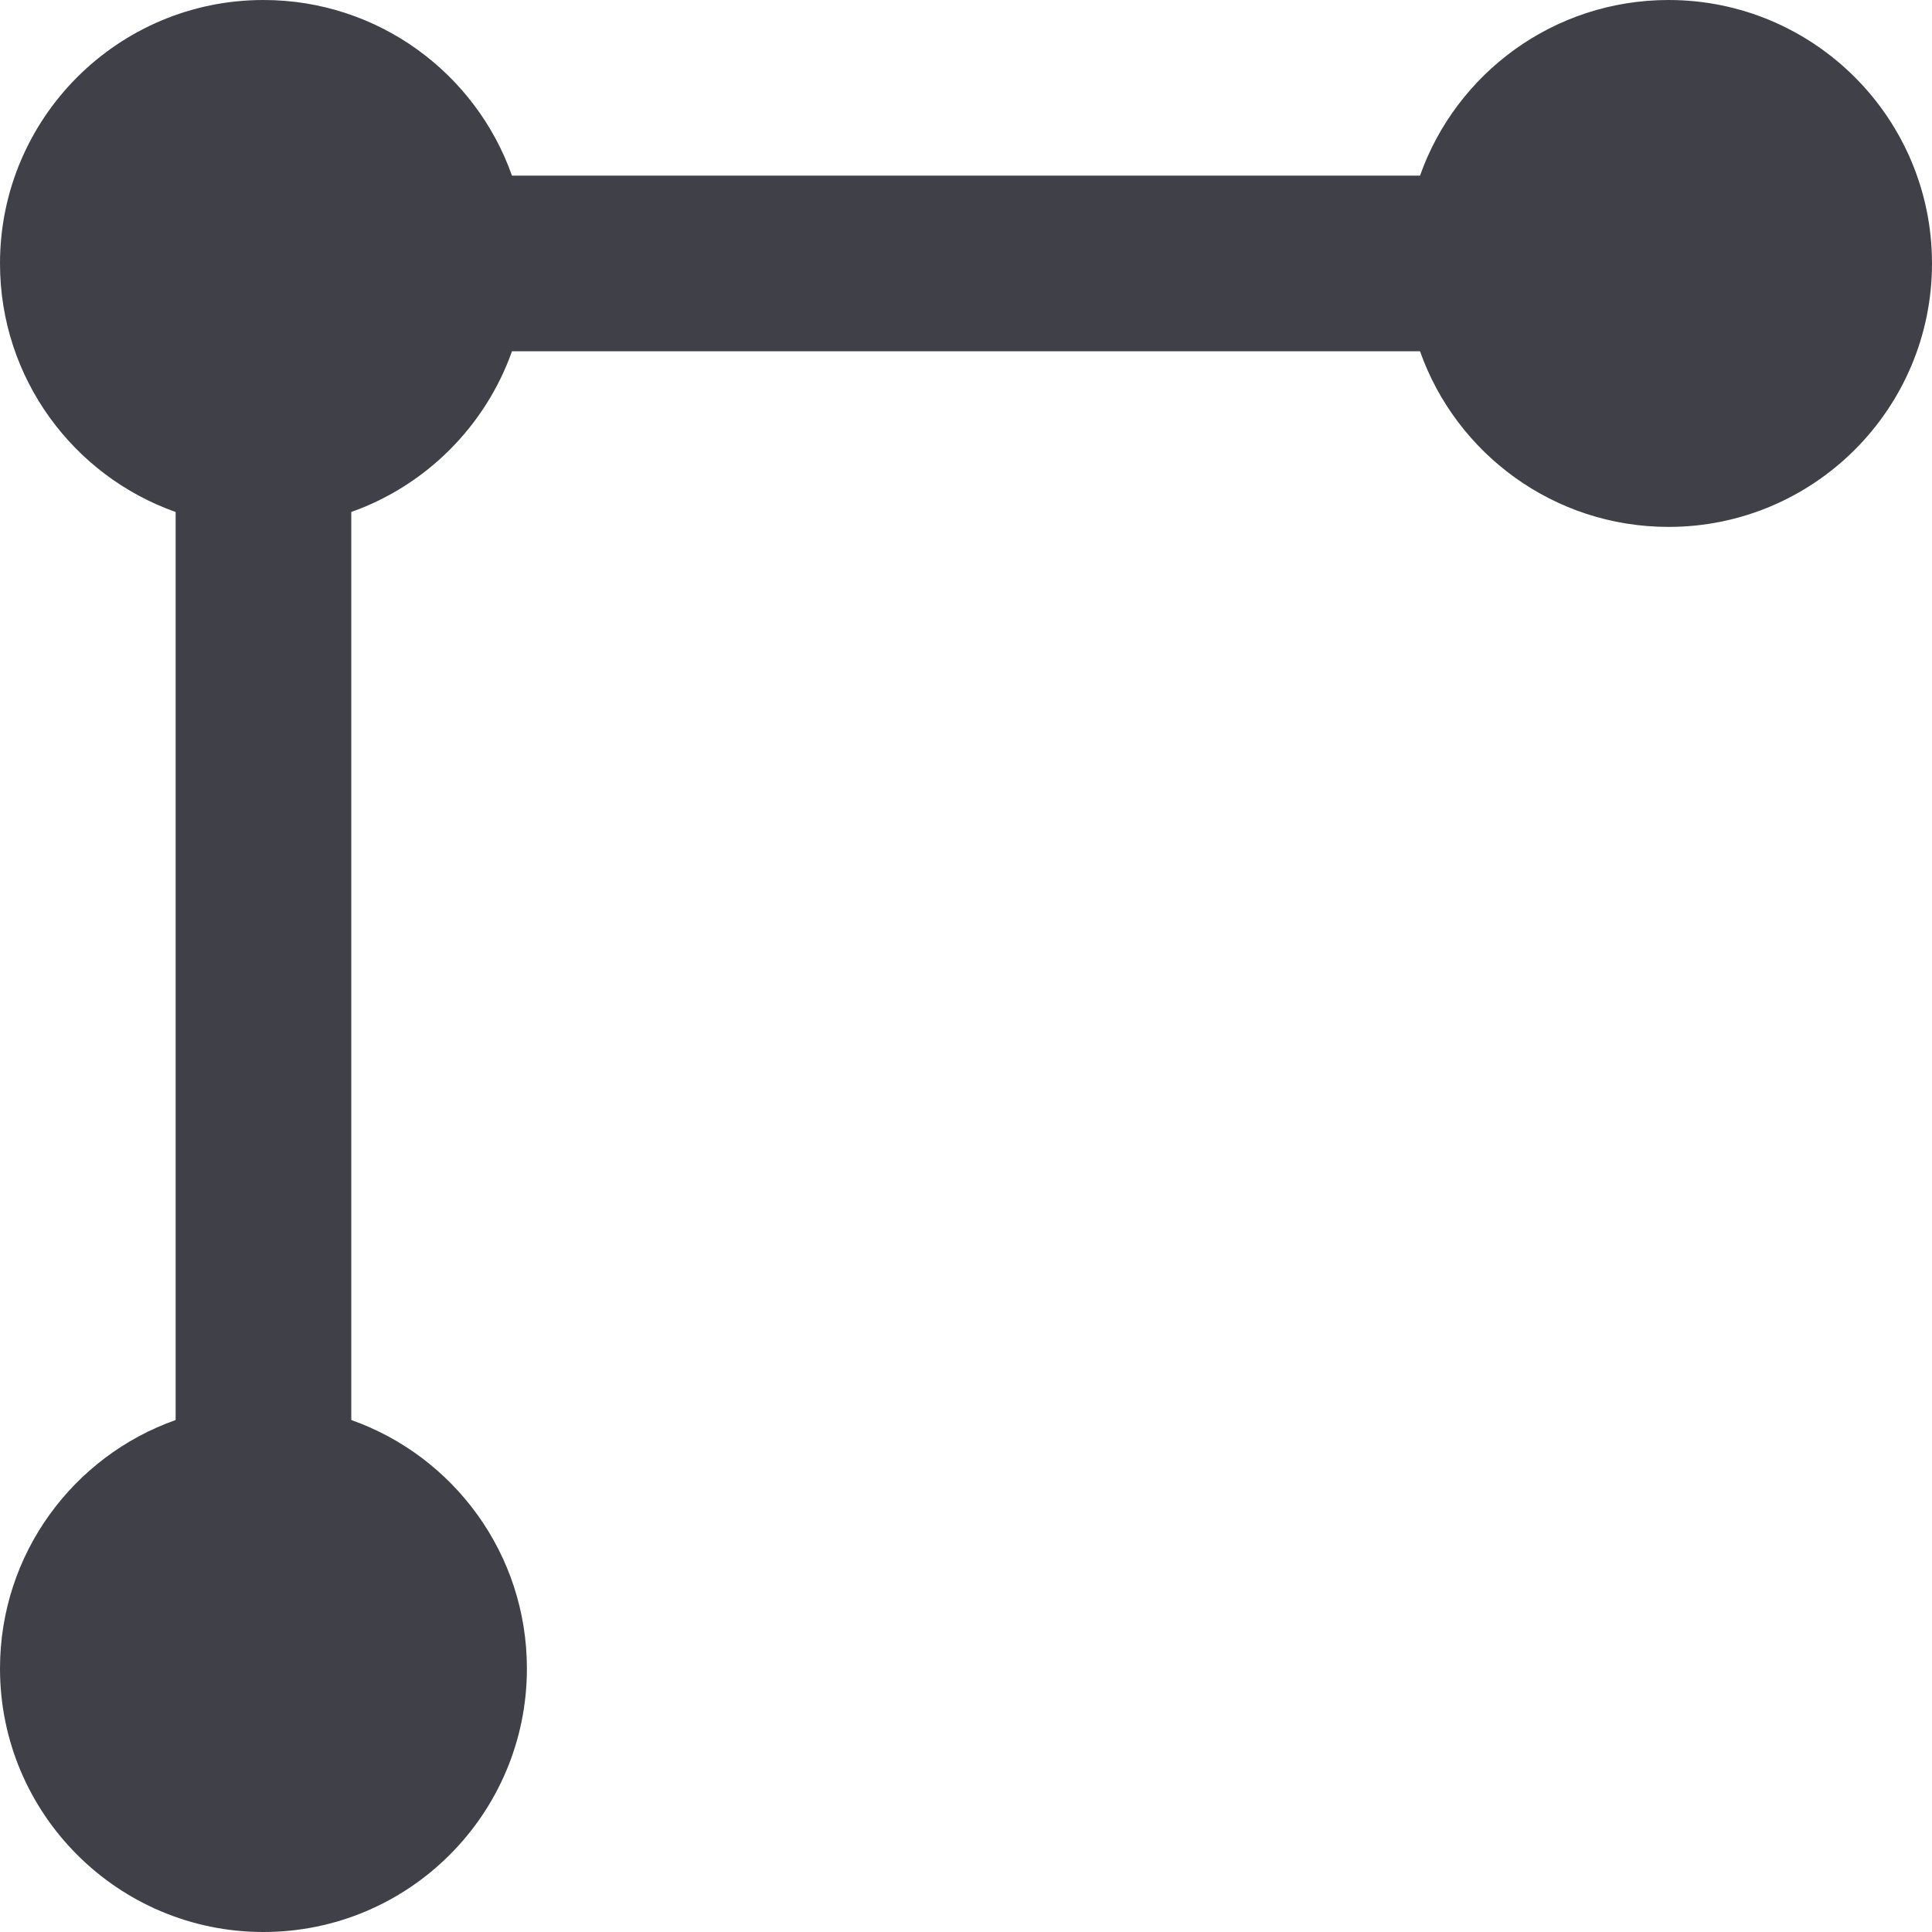 <svg width="11" height="11" viewBox="0 0 11 11" fill="none" xmlns="http://www.w3.org/2000/svg">
<path d="M11 1.5C11 2.328 10.328 3 9.5 3C8.847 3 8.291 2.583 8.085 2H2.915C2.764 2.426 2.426 2.764 2 2.915V8.085C2.583 8.291 3 8.847 3 9.5C3 10.328 2.328 11 1.5 11C0.672 11 0 10.328 0 9.5C0 8.847 0.417 8.291 1 8.085V2.915C0.417 2.709 0 2.153 0 1.5C0 0.672 0.672 0 1.5 0C2.153 0 2.709 0.417 2.915 1H8.085C8.291 0.417 8.847 0 9.5 0C10.328 0 11 0.672 11 1.5Z" fill="#404048"/>
</svg>
